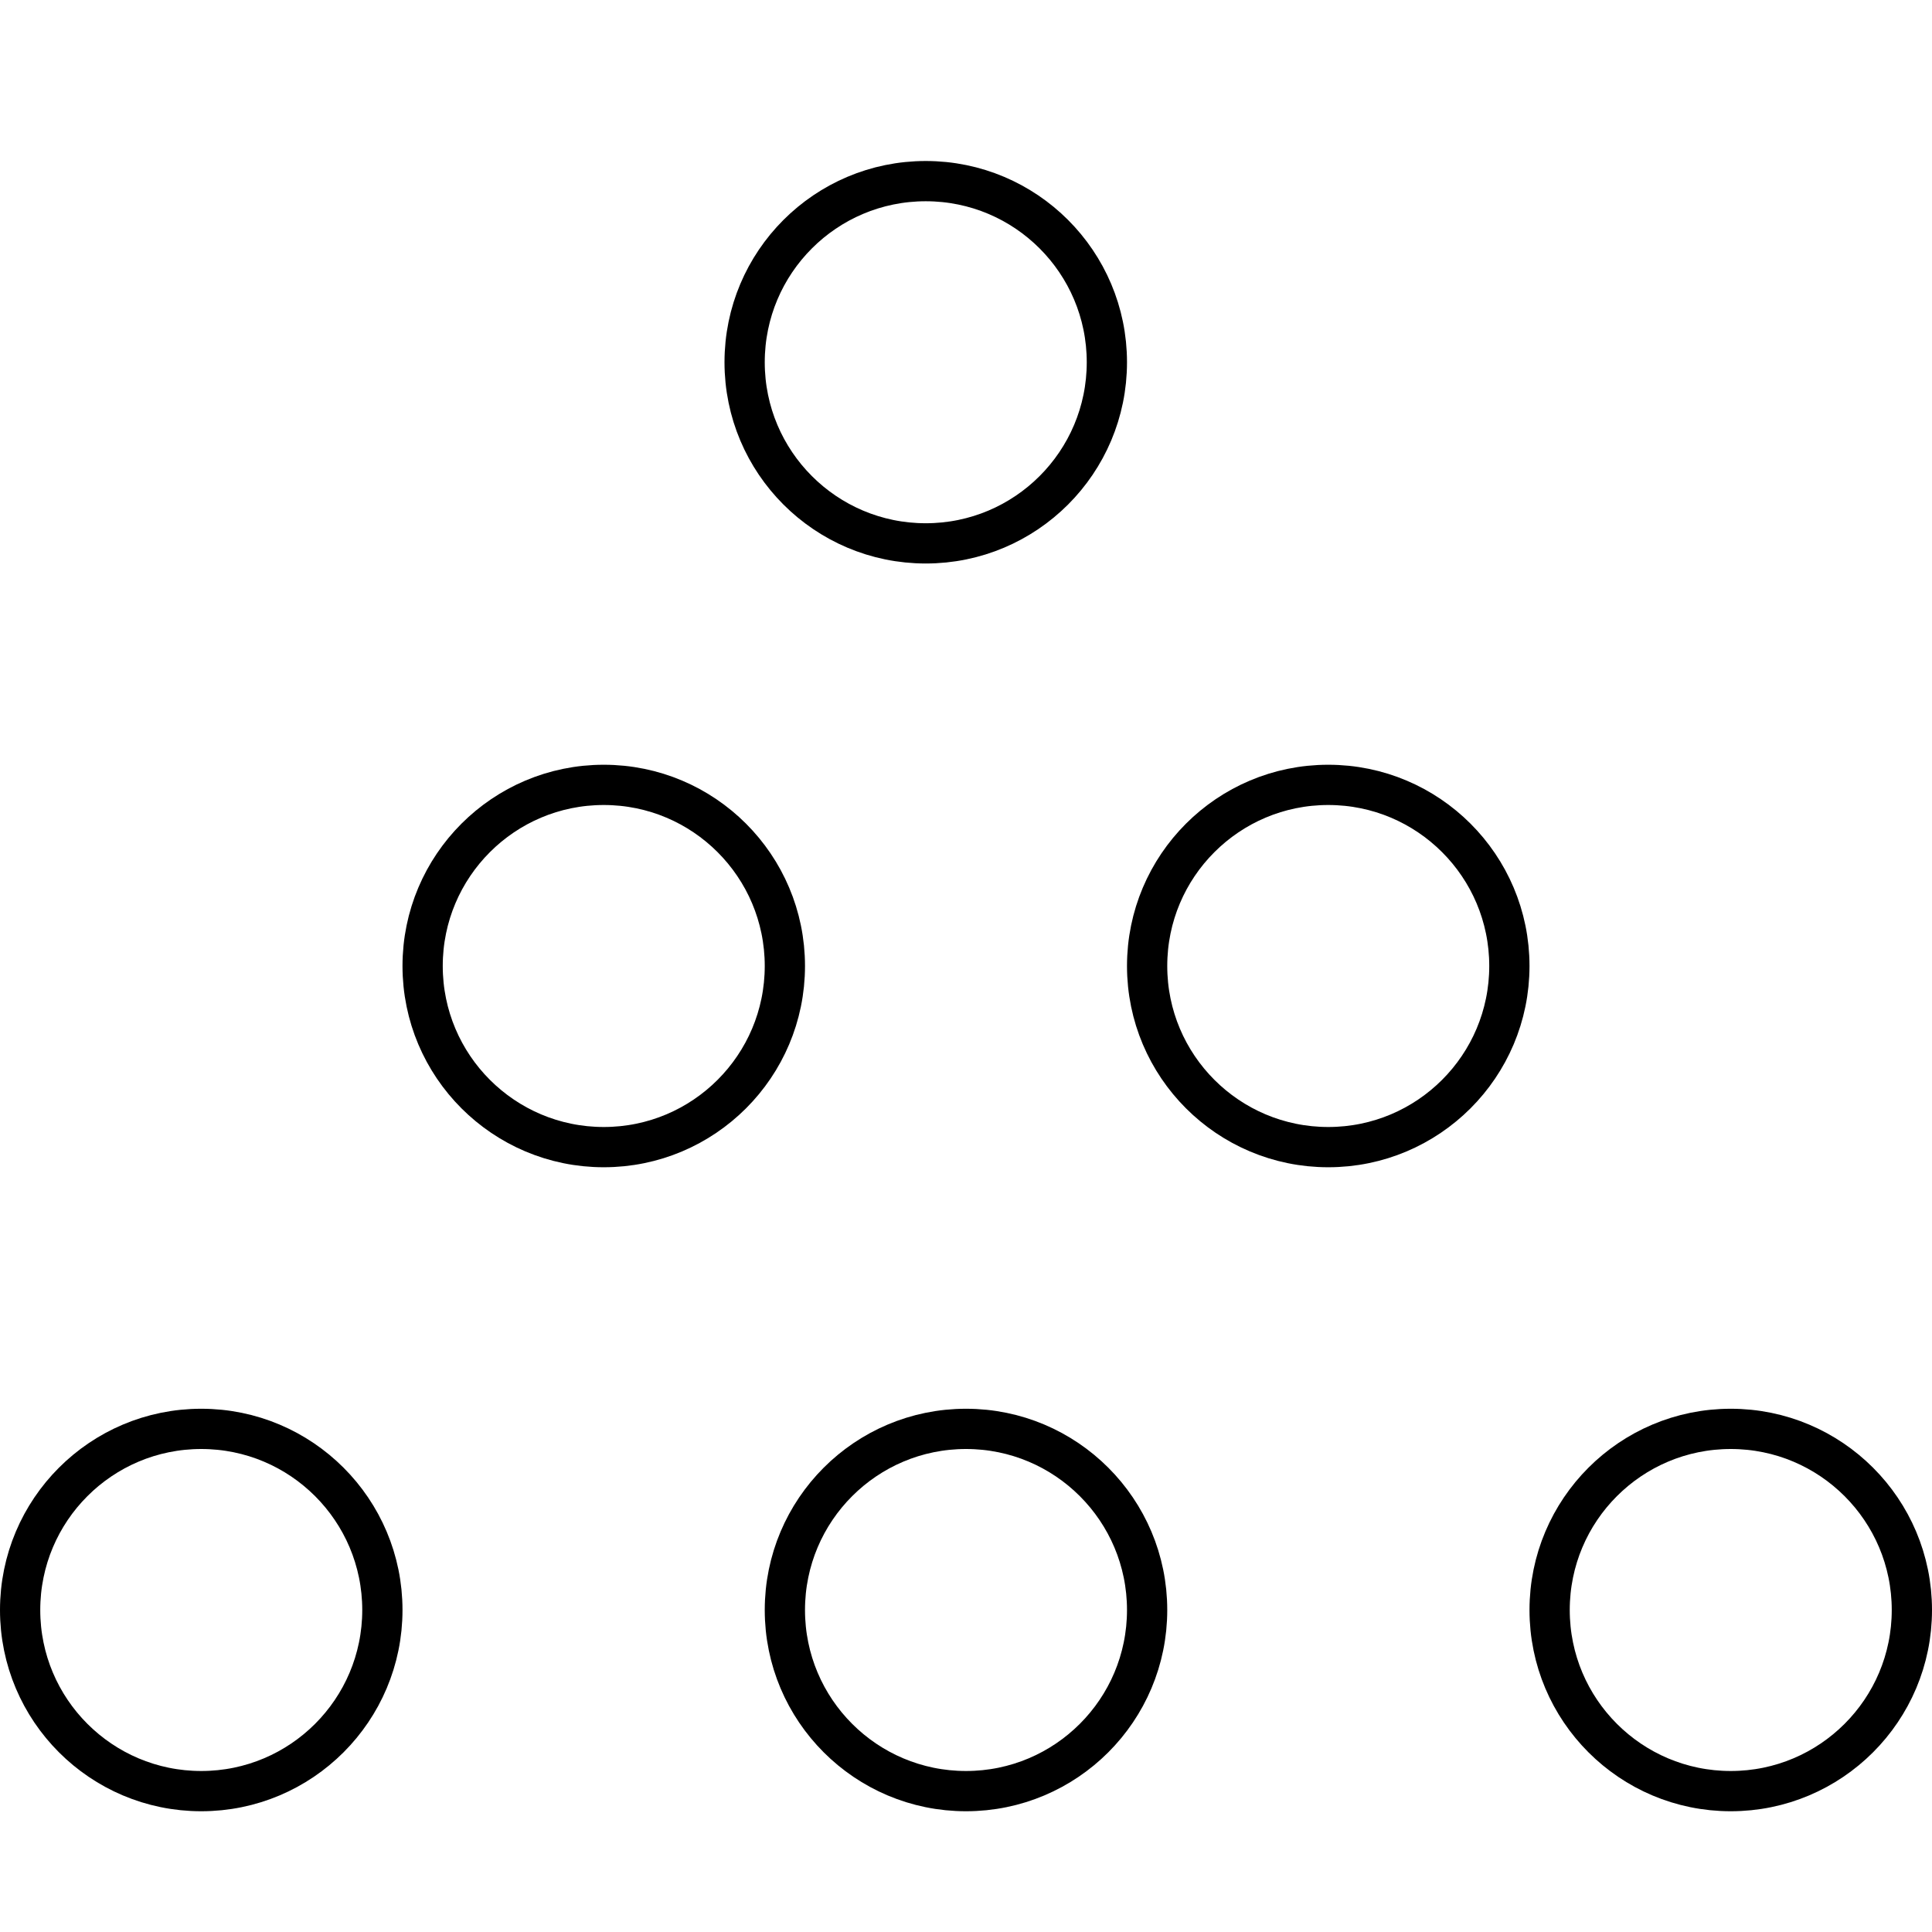 <svg width="48" height="48" viewBox="0 0 48 48" fill="none" xmlns="http://www.w3.org/2000/svg">
<circle cx="23" cy="9" r="4.5" stroke="black"/>
<circle cx="33" cy="24" r="4.5" stroke="black"/>
<circle cx="24" cy="40" r="4.5" stroke="black"/>
<circle cx="43" cy="40" r="4.5" stroke="black"/>
<circle cx="15" cy="24" r="4.5" stroke="black"/>
<circle cx="5" cy="40" r="4.5" stroke="black"/>
</svg>
